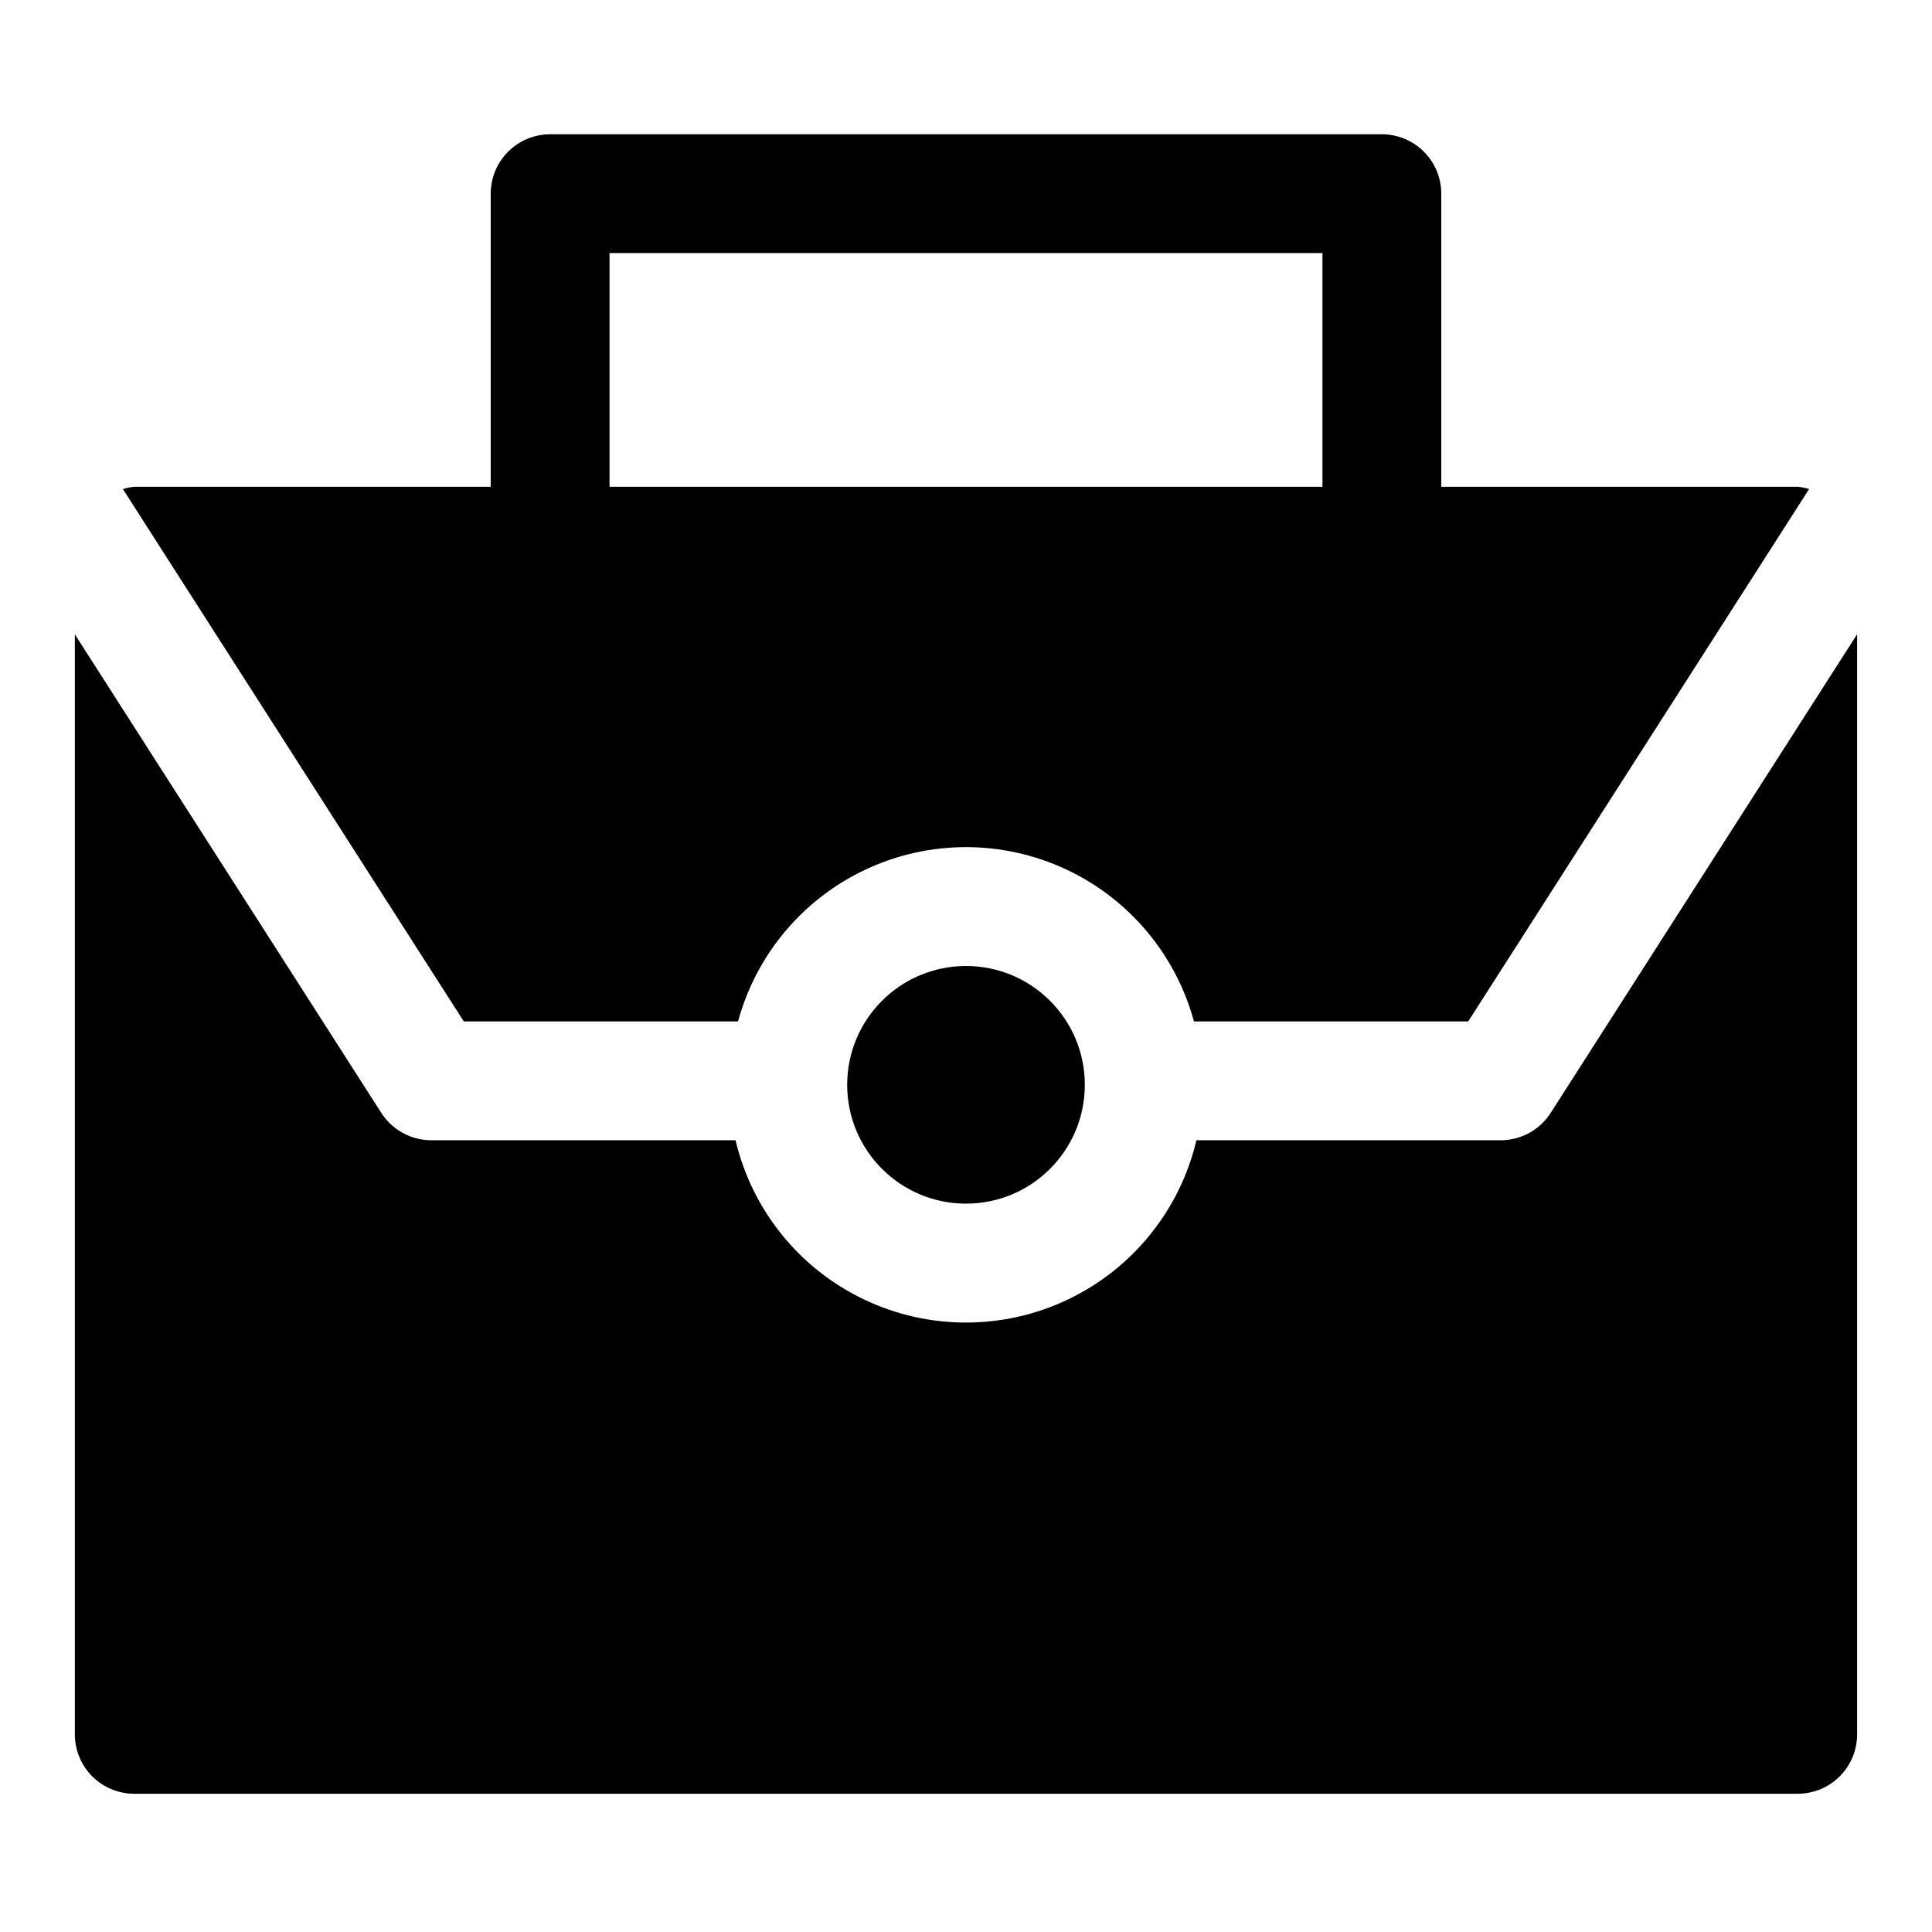 <?xml version="1.0" encoding="UTF-8"?>
<!-- The Best Svg Icon site in the world: iconSvg.co, Visit us! https://iconsvg.co -->
<svg fill="#000000" width="800px" height="800px" version="1.1" viewBox="144 144 512 512" xmlns="http://www.w3.org/2000/svg">
 <g>
  <path d="m339.59 414.69c4.836-17.809 17.285-32.574 34.02-40.355 16.73-7.781 36.047-7.781 52.781 0s29.18 22.547 34.02 40.355h72.676l90.34-141.08h-0.004c-0.977-0.309-1.984-0.516-3.008-0.613h-94.465v-77.668c0-4.176-1.656-8.18-4.609-11.133-2.953-2.949-6.957-4.609-11.133-4.609h-220.42c-4.176 0-8.18 1.66-11.133 4.609-2.953 2.953-4.609 6.957-4.609 11.133v77.668h-94.465c-1.02 0.098-2.027 0.305-3.008 0.613l90.34 141.08zm-34.055-203.62h188.93v61.922h-188.93z"/>
  <path d="m554.95 438.92c-2.894 4.519-7.891 7.258-13.258 7.258h-80.625c-4.371 18.473-16.867 33.977-33.992 42.168s-37.035 8.191-54.16 0-29.621-23.695-33.992-42.168h-80.625c-5.367 0-10.363-2.738-13.254-7.258l-81.211-126.82v291.52c0 4.176 1.66 8.18 4.613 11.133s6.957 4.609 11.133 4.609h440.83c4.176 0 8.18-1.656 11.133-4.609s4.613-6.957 4.613-11.133v-291.54z"/>
  <path d="m431.49 431.49c0 17.391-14.098 31.488-31.488 31.488s-31.488-14.098-31.488-31.488 14.098-31.488 31.488-31.488 31.488 14.098 31.488 31.488"/>
 </g>
</svg>
